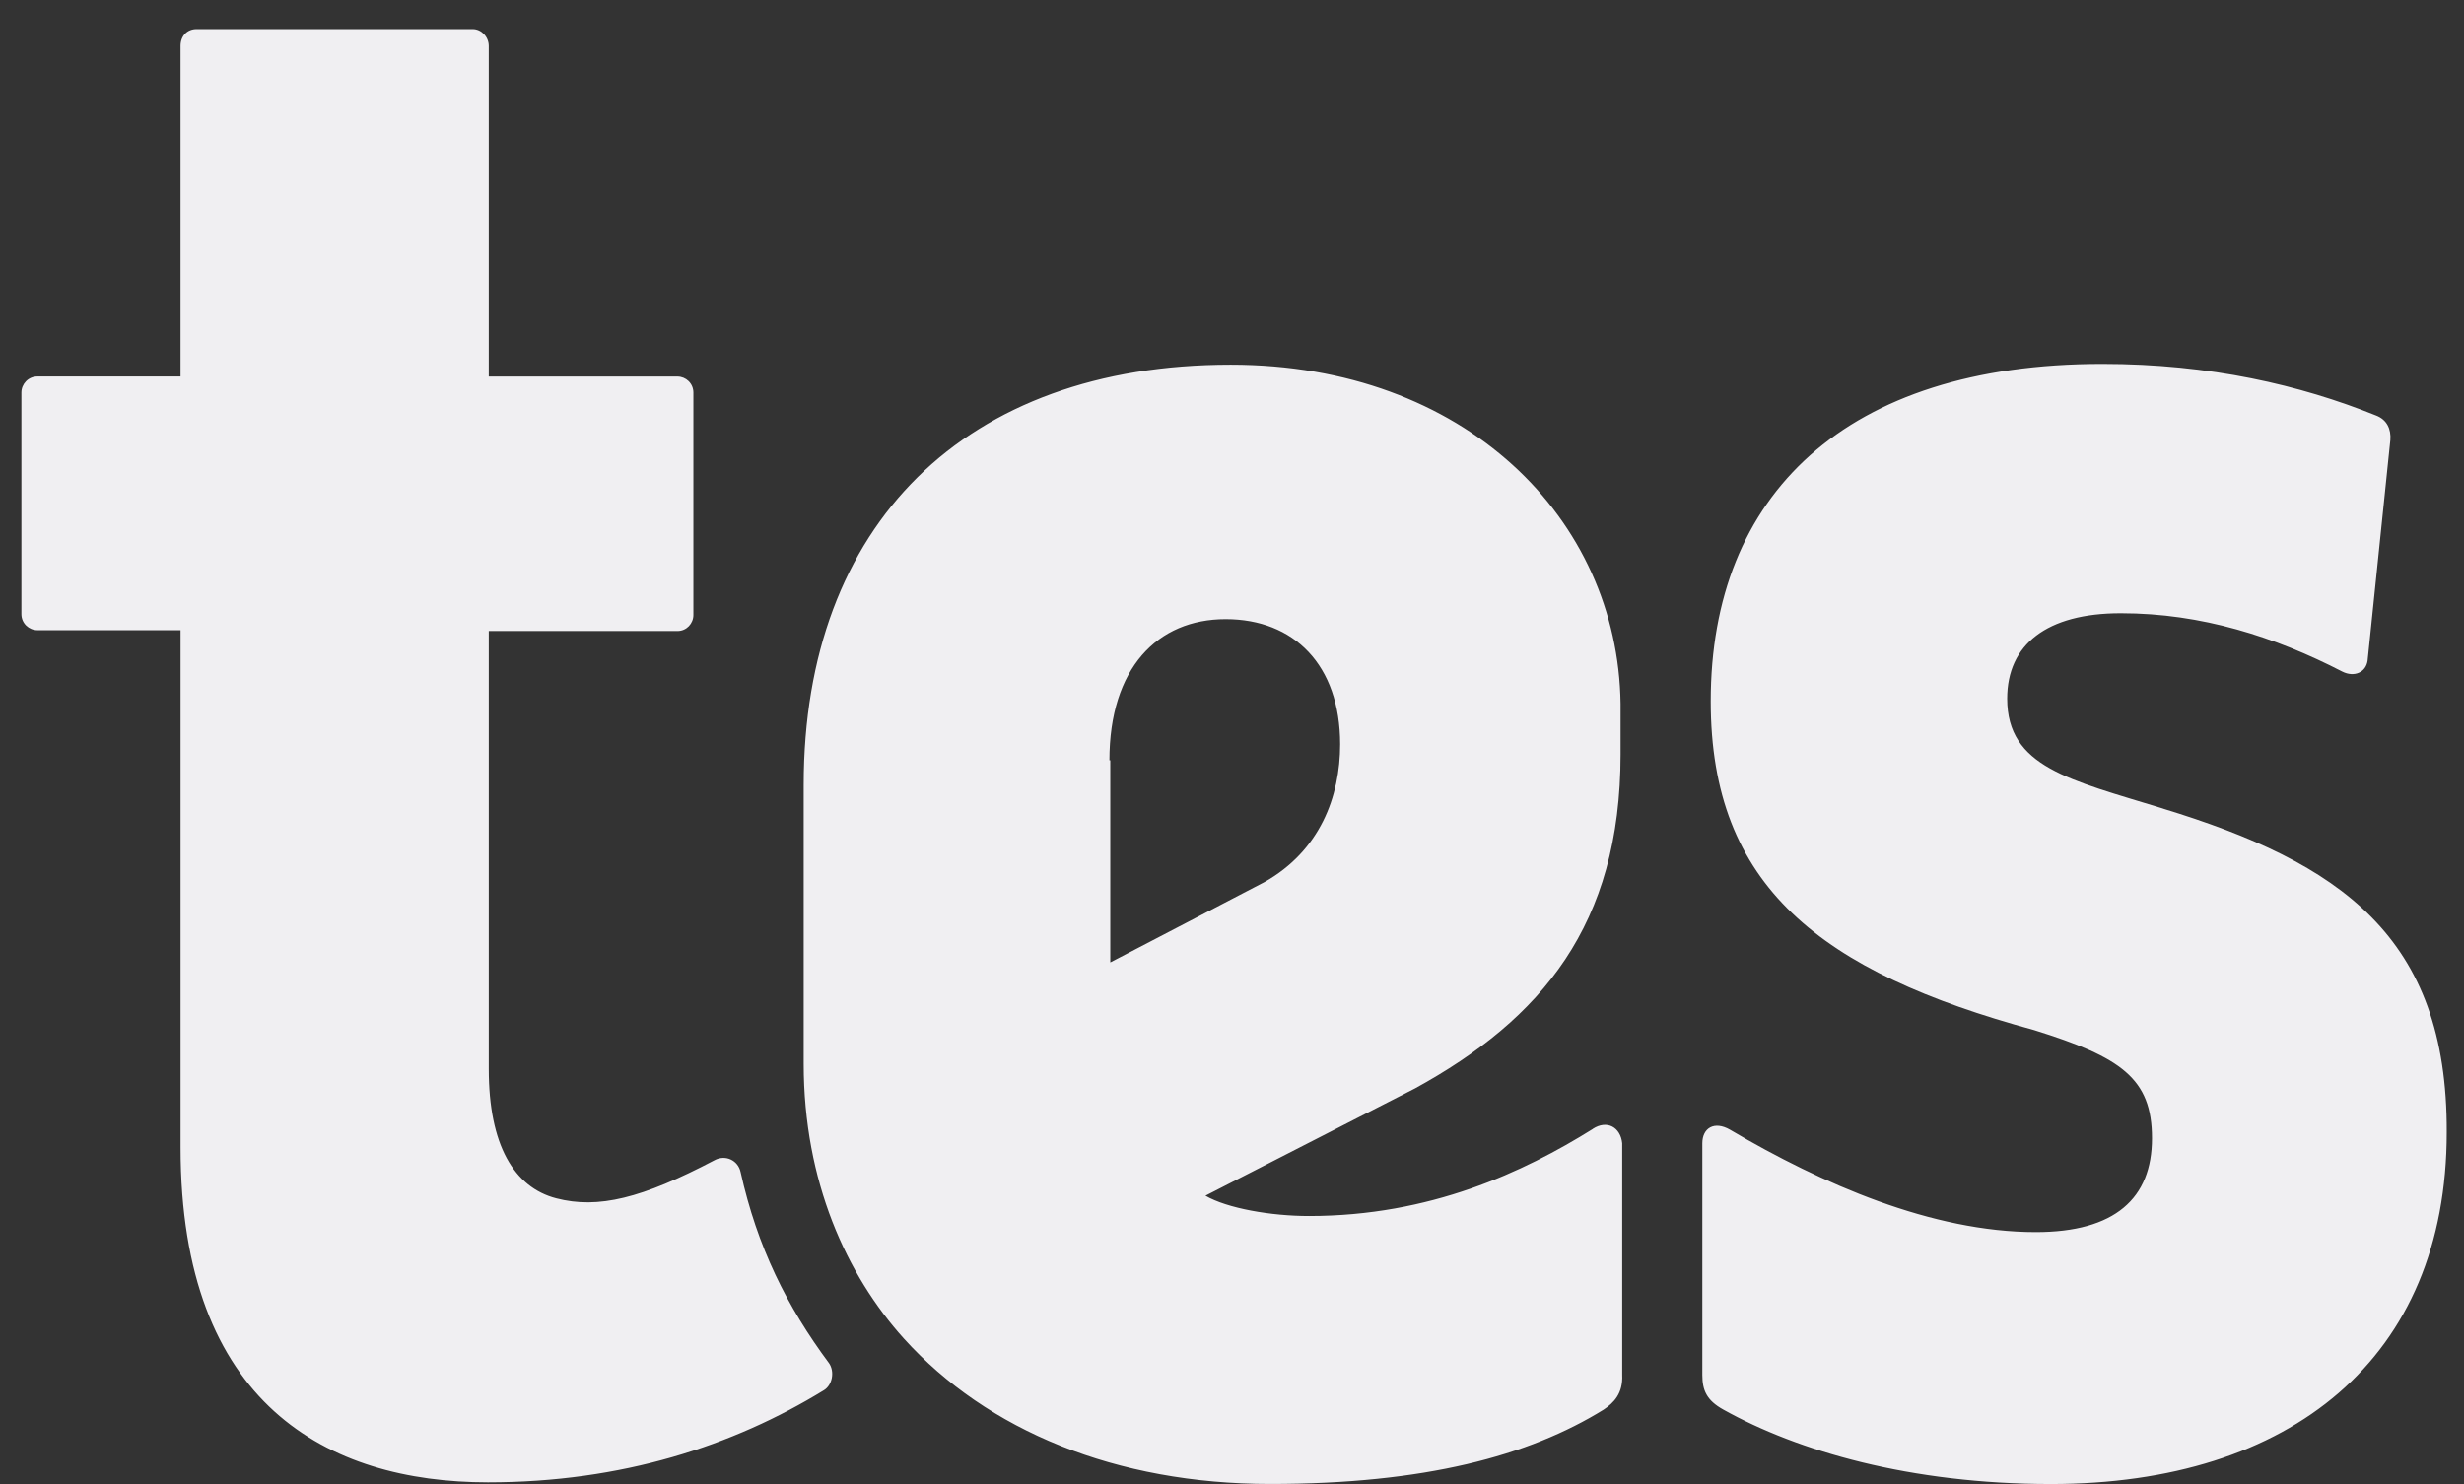 <svg width="83" height="50" viewBox="0 0 83 50" fill="none" xmlns="http://www.w3.org/2000/svg">
<rect x="0" y="0" width="83" height="50" fill="#333333" stroke="none"/>
<path d="M37.371 25.616C37.371 22.512 38.988 20.86 41.286 20.86C43.584 20.86 45.143 22.398 45.143 25.076C45.143 26.841 44.463 28.665 42.591 29.72L37.4 32.425V25.616H37.371ZM72.859 27.241C69.71 26.272 67.612 25.844 67.612 23.538C67.612 21.715 68.945 20.661 71.442 20.661C74.165 20.661 76.634 21.459 78.902 22.628C79.299 22.827 79.697 22.656 79.752 22.258L80.519 14.824C80.547 14.454 80.405 14.14 80.035 13.998C77.484 12.972 74.447 12.261 70.816 12.261C62.164 12.261 57.626 16.675 57.626 23.625C57.626 29.862 61.314 32.74 68.519 34.705C71.441 35.617 72.49 36.328 72.49 38.351C72.49 40.374 71.244 41.512 68.576 41.512C65.086 41.512 61.371 39.889 58.279 38.065C57.741 37.752 57.343 38.01 57.343 38.52V46.325C57.343 46.839 57.486 47.18 58.051 47.493C60.547 48.889 64.349 50 69.085 50C77.17 50 82.418 45.756 82.418 38.15C82.447 31.542 78.815 29.065 72.859 27.243M53.654 38.037C51.328 39.489 48.179 40.97 44.094 40.97C42.818 40.97 41.343 40.714 40.605 40.286L47.668 36.669C51.923 34.333 54.589 31.172 54.589 25.419V23.71C54.504 17.472 49.341 12.287 41.455 12.287C32.518 12.287 27.072 17.671 27.072 26.443V35.843C27.072 39.802 28.518 42.963 30.447 45.099C33.255 48.203 37.595 49.998 42.786 49.998C47.978 49.998 51.496 49.058 54.021 47.492C54.361 47.264 54.673 46.951 54.644 46.324V38.519C54.588 37.978 54.134 37.72 53.651 38.035M27.925 45.927C26.507 44.019 25.513 42.024 24.947 39.489C24.862 39.091 24.435 38.89 24.067 39.091C21.627 40.373 20.154 40.743 18.733 40.373C17.315 40.003 16.464 38.579 16.464 36.015V21.26H22.818C23.13 21.26 23.357 21.004 23.357 20.72V13.228C23.357 12.915 23.102 12.687 22.818 12.687H16.464V1.549C16.464 1.236 16.209 0.98 15.925 0.98H6.621C6.309 0.98 6.081 1.207 6.081 1.549V12.685H1.261C0.949 12.685 0.721 12.941 0.721 13.226V20.69C0.721 21.003 0.976 21.232 1.261 21.232H6.082V38.663C6.082 47.323 11.047 49.943 16.437 49.943C20.947 49.943 24.69 48.718 27.755 46.839C28.038 46.667 28.123 46.211 27.925 45.927Z" fill="#F0EFF2"/>
</svg>
